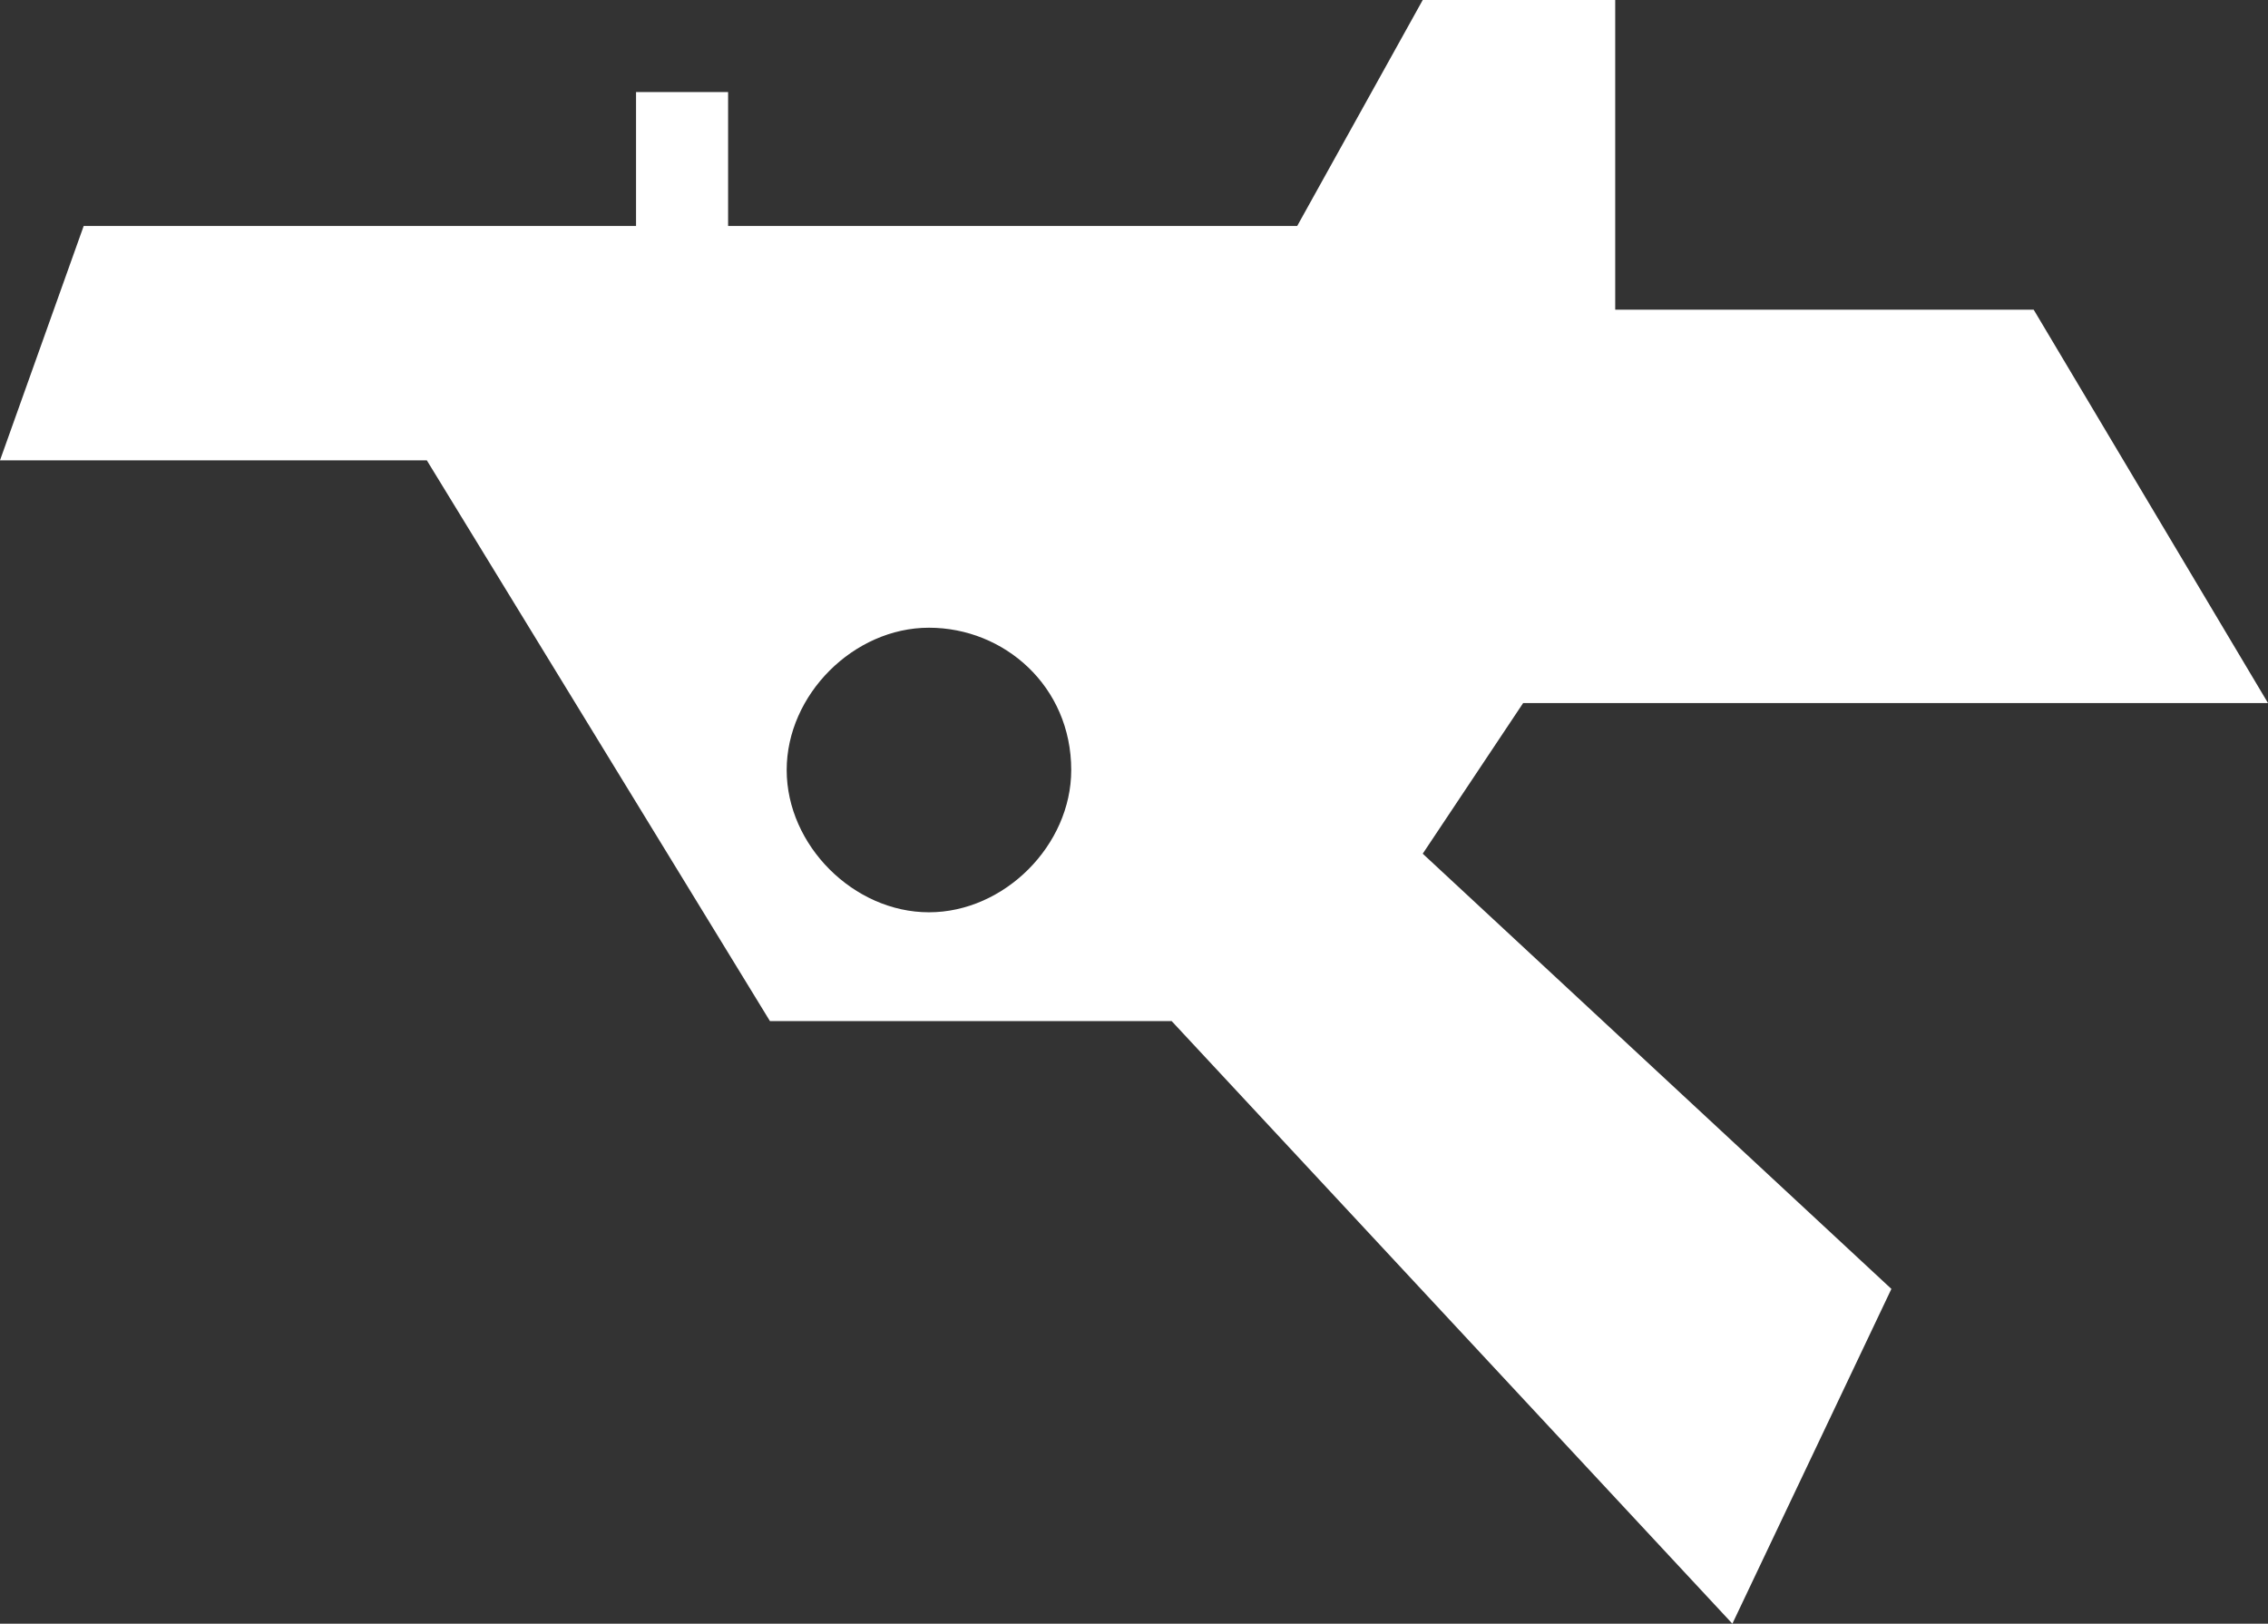 <?xml version="1.0" encoding="UTF-8"?>
<svg id="_レイヤー_1" data-name="レイヤー_1" xmlns="http://www.w3.org/2000/svg" version="1.1" viewBox="0 0 27.1 19.4">
  <rect x="0" y="0" width="27.1" height="19.4" fill="#333333" stroke="none"/>
  <!-- Generator: Adobe Illustrator 29.3.1, SVG Export Plug-In . SVG Version: 2.1.0 Build 151)  -->
  <defs>
    <style>
      .st0 {
        fill: #fff;
      }
    </style>
  </defs>
  <g id="icon-lhdv">
    <path id="_中マド_1" data-name="中マド_1" class="st0" d="M20.7,19.4h0l-6.7-7.2h-4.8l-4.1-6.7H0l1-2.8h6.6v-1.6h1.1v1.6h6.8L17,0h2.3v3.7h5l2.8,4.7h-8.9l-1.2,1.8,5.6,5.2-1.9,4h0ZM11.1,7.5c-.9,0-1.7.8-1.7,1.7,0,.9.8,1.7,1.7,1.7.9,0,1.7-.8,1.7-1.7,0-1-.8-1.7-1.7-1.7Z"/>
  </g>
</svg>